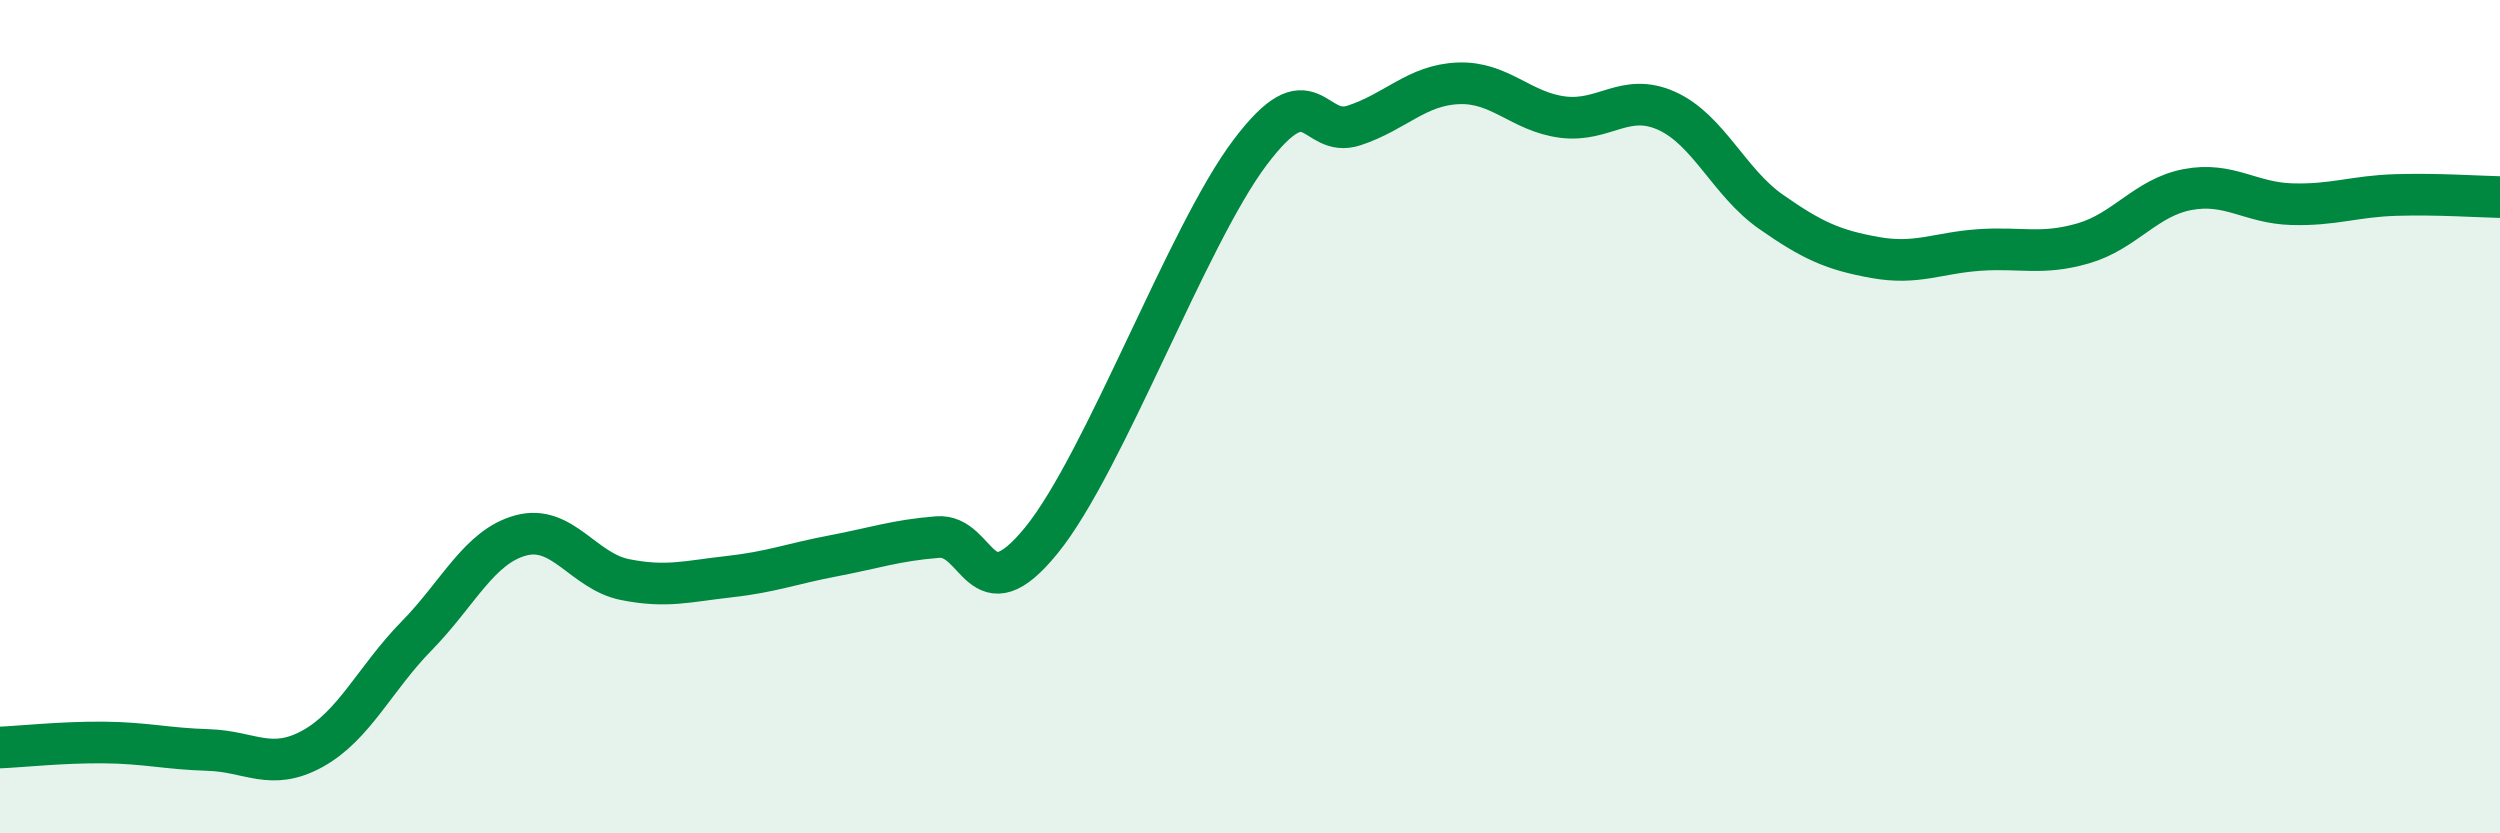 
    <svg width="60" height="20" viewBox="0 0 60 20" xmlns="http://www.w3.org/2000/svg">
      <path
        d="M 0,17.94 C 0.5,17.92 1.5,17.81 2.5,17.82 C 3.5,17.83 4,17.97 5,18 C 6,18.03 6.5,18.52 7.5,17.97 C 8.5,17.42 9,16.28 10,15.26 C 11,14.24 11.5,13.12 12.5,12.85 C 13.5,12.58 14,13.71 15,13.91 C 16,14.11 16.5,13.95 17.5,13.84 C 18.5,13.73 19,13.53 20,13.34 C 21,13.15 21.5,12.97 22.5,12.89 C 23.5,12.81 23.5,14.81 25,12.96 C 26.5,11.11 28.5,5.65 30,3.66 C 31.5,1.67 31.5,3.34 32.5,3.01 C 33.5,2.68 34,2.04 35,2 C 36,1.96 36.5,2.68 37.5,2.81 C 38.5,2.94 39,2.21 40,2.66 C 41,3.11 41.5,4.38 42.5,5.08 C 43.5,5.78 44,6 45,6.18 C 46,6.36 46.5,6.07 47.5,6 C 48.5,5.93 49,6.13 50,5.84 C 51,5.55 51.5,4.74 52.5,4.55 C 53.5,4.36 54,4.87 55,4.9 C 56,4.93 56.5,4.71 57.5,4.68 C 58.5,4.65 59.5,4.72 60,4.73L60 20L0 20Z"
        fill="#008740"
        opacity="0.1"
        stroke-linecap="round"
        stroke-linejoin="round"
      />
      <path
        d="M 0,17.94 C 0.5,17.92 1.5,17.81 2.5,17.82 C 3.5,17.83 4,17.97 5,18 C 6,18.03 6.5,18.52 7.5,17.97 C 8.5,17.42 9,16.28 10,15.26 C 11,14.24 11.5,13.12 12.5,12.85 C 13.5,12.58 14,13.71 15,13.91 C 16,14.11 16.5,13.95 17.5,13.84 C 18.5,13.73 19,13.53 20,13.34 C 21,13.15 21.5,12.97 22.5,12.89 C 23.5,12.81 23.5,14.81 25,12.96 C 26.5,11.11 28.5,5.65 30,3.66 C 31.5,1.67 31.5,3.34 32.5,3.01 C 33.5,2.68 34,2.04 35,2 C 36,1.96 36.5,2.68 37.5,2.81 C 38.5,2.94 39,2.21 40,2.66 C 41,3.11 41.5,4.38 42.5,5.08 C 43.5,5.78 44,6 45,6.18 C 46,6.36 46.5,6.07 47.5,6 C 48.5,5.93 49,6.13 50,5.84 C 51,5.55 51.5,4.74 52.5,4.55 C 53.5,4.36 54,4.87 55,4.9 C 56,4.93 56.5,4.71 57.5,4.68 C 58.5,4.65 59.5,4.72 60,4.73"
        stroke="#008740"
        stroke-width="1"
        fill="none"
        stroke-linecap="round"
        stroke-linejoin="round"
      />
    </svg>
  